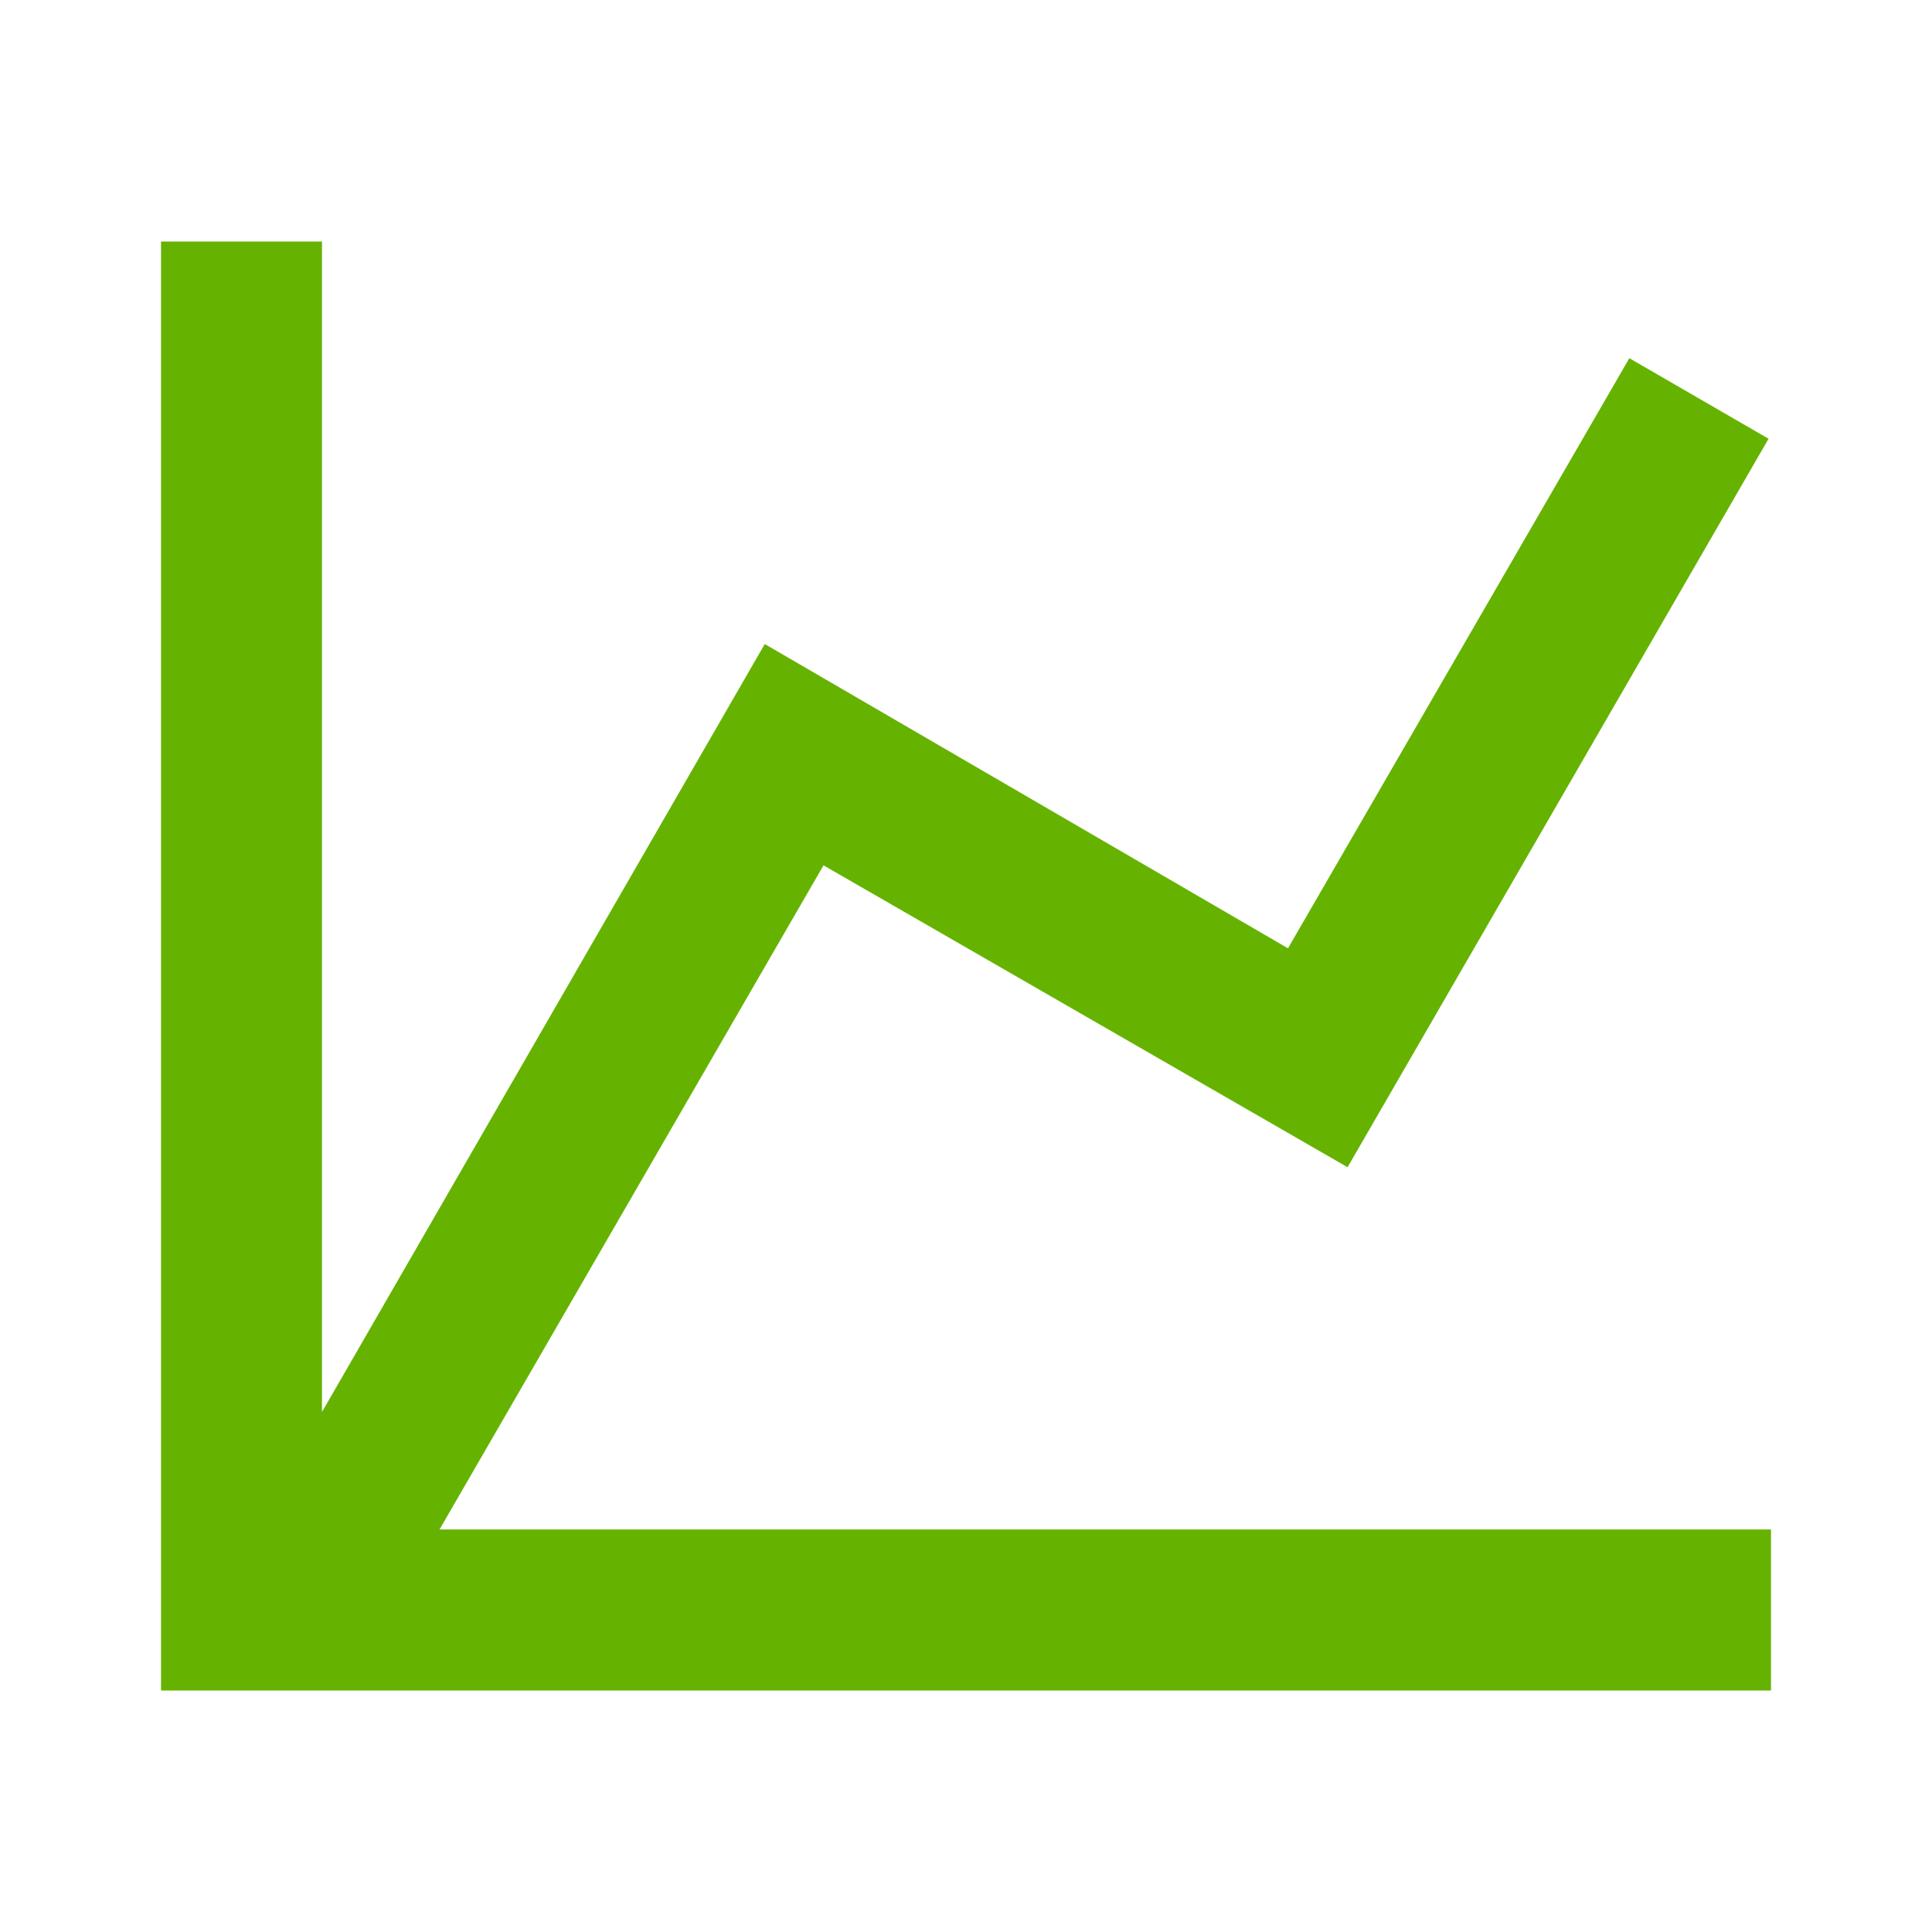<svg width="32" height="32" viewBox="0 0 32 32" fill="none" xmlns="http://www.w3.org/2000/svg">
<path d="M21.333 15.707L26.987 5.933L29.293 7.267L22.32 19.333L13.64 14.333L7.28 25.333H29.333V28H2.667V4H5.333V23.387L12.667 10.667L21.333 15.707Z" fill="#65B300"/>
</svg>
